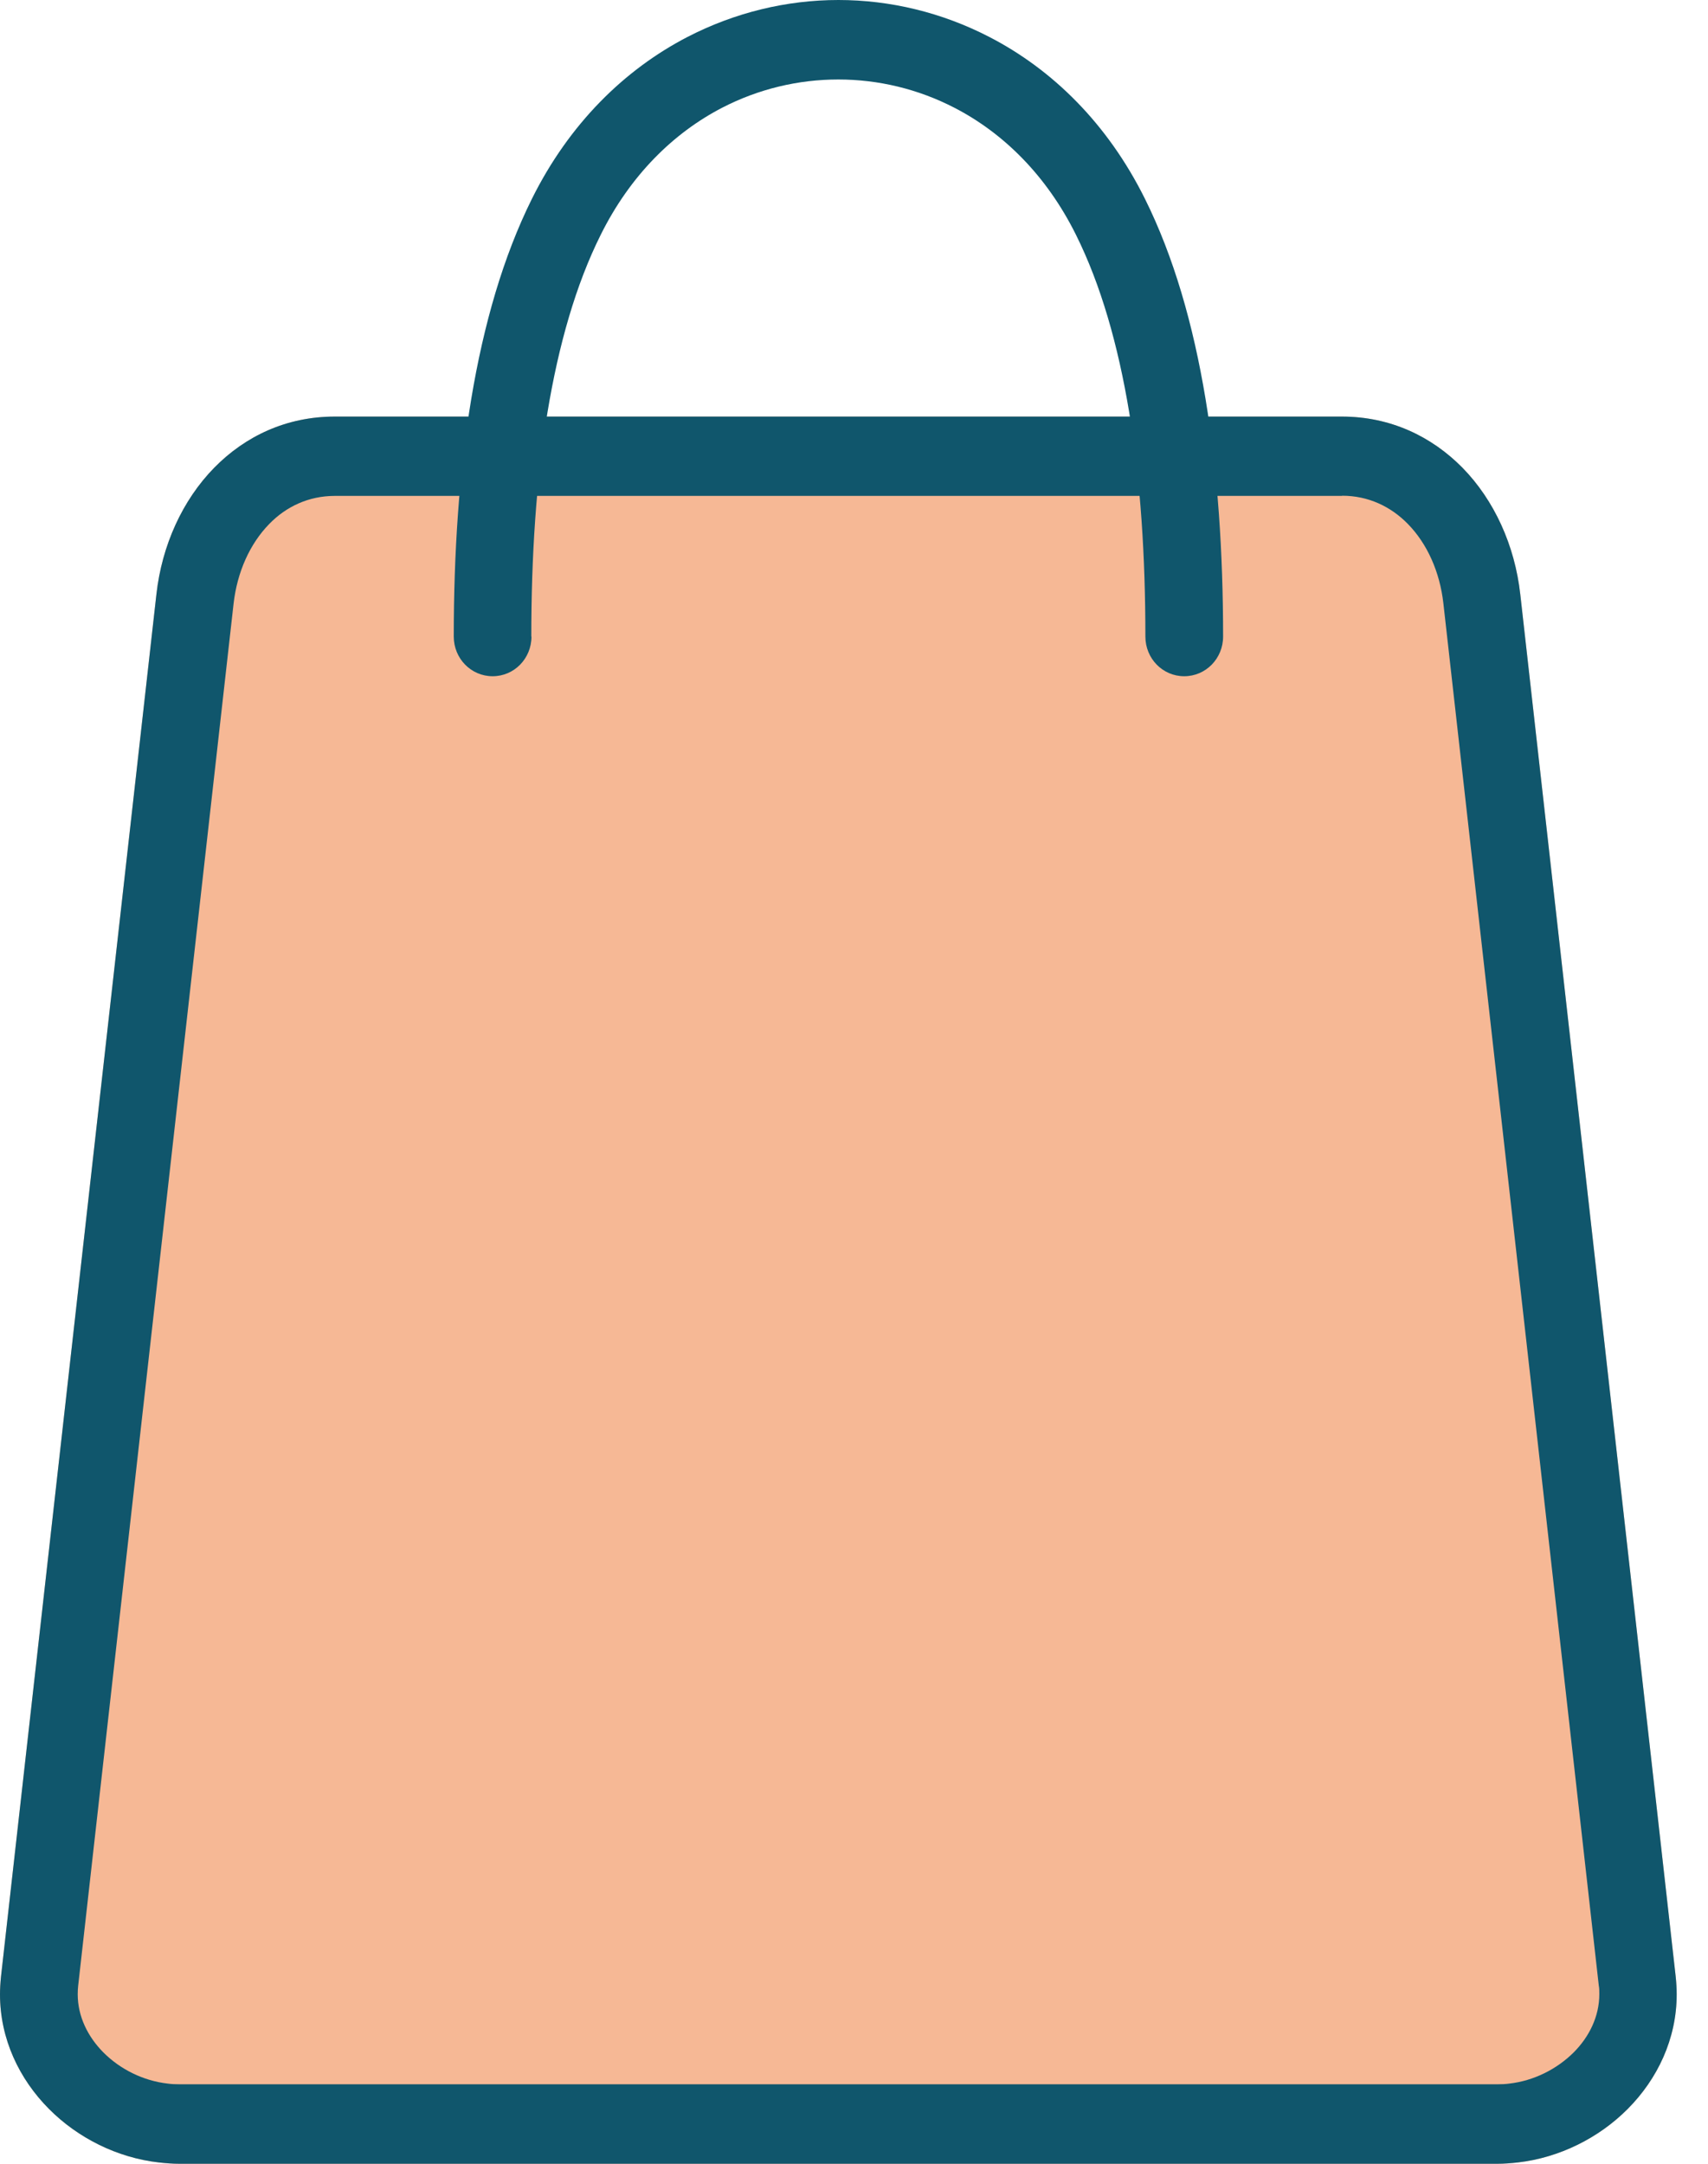 <svg width="30" height="38" viewBox="0 0 30 38" fill="none" xmlns="http://www.w3.org/2000/svg">
<g clip-path="url(#clip0_69_4)">
<path d="M5.88 7.316H23.57C24.417 7.316 25.142 7.661 25.688 8.215C26.245 8.784 26.607 9.577 26.703 10.439L29.433 34.717C29.444 34.824 29.45 34.926 29.45 35.025C29.45 35.805 29.114 36.511 28.588 37.039C28.082 37.547 27.391 37.893 26.661 37.977C26.535 37.991 26.416 38 26.299 38H3.151C3.034 38 2.915 37.991 2.789 37.977C2.056 37.893 1.368 37.547 0.862 37.039C0.336 36.511 0 35.805 0 35.025C0 34.929 0.006 34.827 0.017 34.717L2.747 10.439C2.843 9.577 3.205 8.784 3.762 8.215C4.308 7.658 5.033 7.316 5.88 7.316Z" fill="#F6B895"/>
<g clip-path="url(#clip1_69_4)">
<path d="M5.88 7.316H23.57C24.417 7.316 25.142 7.661 25.688 8.215C26.245 8.784 26.607 9.577 26.703 10.439L29.433 34.717C29.444 34.824 29.45 34.926 29.45 35.025C29.45 35.805 29.114 36.511 28.588 37.039C28.082 37.547 27.391 37.893 26.661 37.977C26.535 37.991 26.416 38 26.299 38H3.151C3.034 38 2.915 37.991 2.789 37.977C2.056 37.893 1.368 37.547 0.862 37.039C0.336 36.511 0 35.805 0 35.025C0 34.929 0.006 34.827 0.017 34.717L2.747 10.439C2.843 9.577 3.205 8.784 3.762 8.215C4.308 7.658 5.033 7.316 5.88 7.316ZM23.57 8.709H5.88C5.42 8.709 5.024 8.898 4.729 9.202C4.388 9.551 4.166 10.047 4.103 10.599L1.373 34.873C1.368 34.917 1.365 34.969 1.365 35.022C1.365 35.411 1.541 35.768 1.817 36.046C2.113 36.342 2.516 36.543 2.946 36.592C3.008 36.601 3.079 36.604 3.153 36.604H26.302C26.376 36.604 26.447 36.601 26.51 36.592C26.939 36.543 27.343 36.34 27.639 36.046C27.915 35.77 28.091 35.411 28.091 35.022C28.091 34.966 28.091 34.917 28.082 34.873L25.352 10.596C25.29 10.044 25.068 9.548 24.727 9.2C24.428 8.895 24.033 8.706 23.575 8.706L23.57 8.709Z" fill="#10566C"/>
<path d="M9.335 11.179C9.335 11.566 9.031 11.876 8.653 11.876C8.275 11.876 7.97 11.566 7.97 11.179C7.97 9.71 8.064 8.3 8.277 7.008C8.496 5.693 8.84 4.505 9.341 3.495C9.998 2.171 10.97 1.222 12.073 0.65C12.909 0.218 13.819 0 14.726 0C15.633 0 16.544 0.218 17.379 0.65C18.486 1.222 19.455 2.171 20.112 3.495C20.613 4.503 20.957 5.693 21.175 7.008C21.389 8.3 21.483 9.708 21.483 11.179C21.483 11.566 21.178 11.876 20.8 11.876C20.422 11.876 20.118 11.566 20.118 11.179C20.118 9.771 20.032 8.439 19.833 7.237C19.637 6.059 19.336 5.002 18.898 4.122C18.38 3.08 17.624 2.337 16.765 1.893C16.125 1.562 15.426 1.396 14.724 1.396C14.021 1.396 13.322 1.562 12.682 1.893C11.826 2.337 11.07 3.08 10.552 4.122C10.114 4.999 9.813 6.056 9.617 7.237C9.418 8.439 9.332 9.771 9.332 11.179H9.335Z" fill="#10566C"/>
</g>
</g>
<defs>
<clipPath id="clip0_69_4">
<rect width="29.45" height="38" fill="white"/>
</clipPath>
<clipPath id="clip1_69_4">
<rect width="29.45" height="38" fill="white"/>
</clipPath>
</defs>
</svg>
